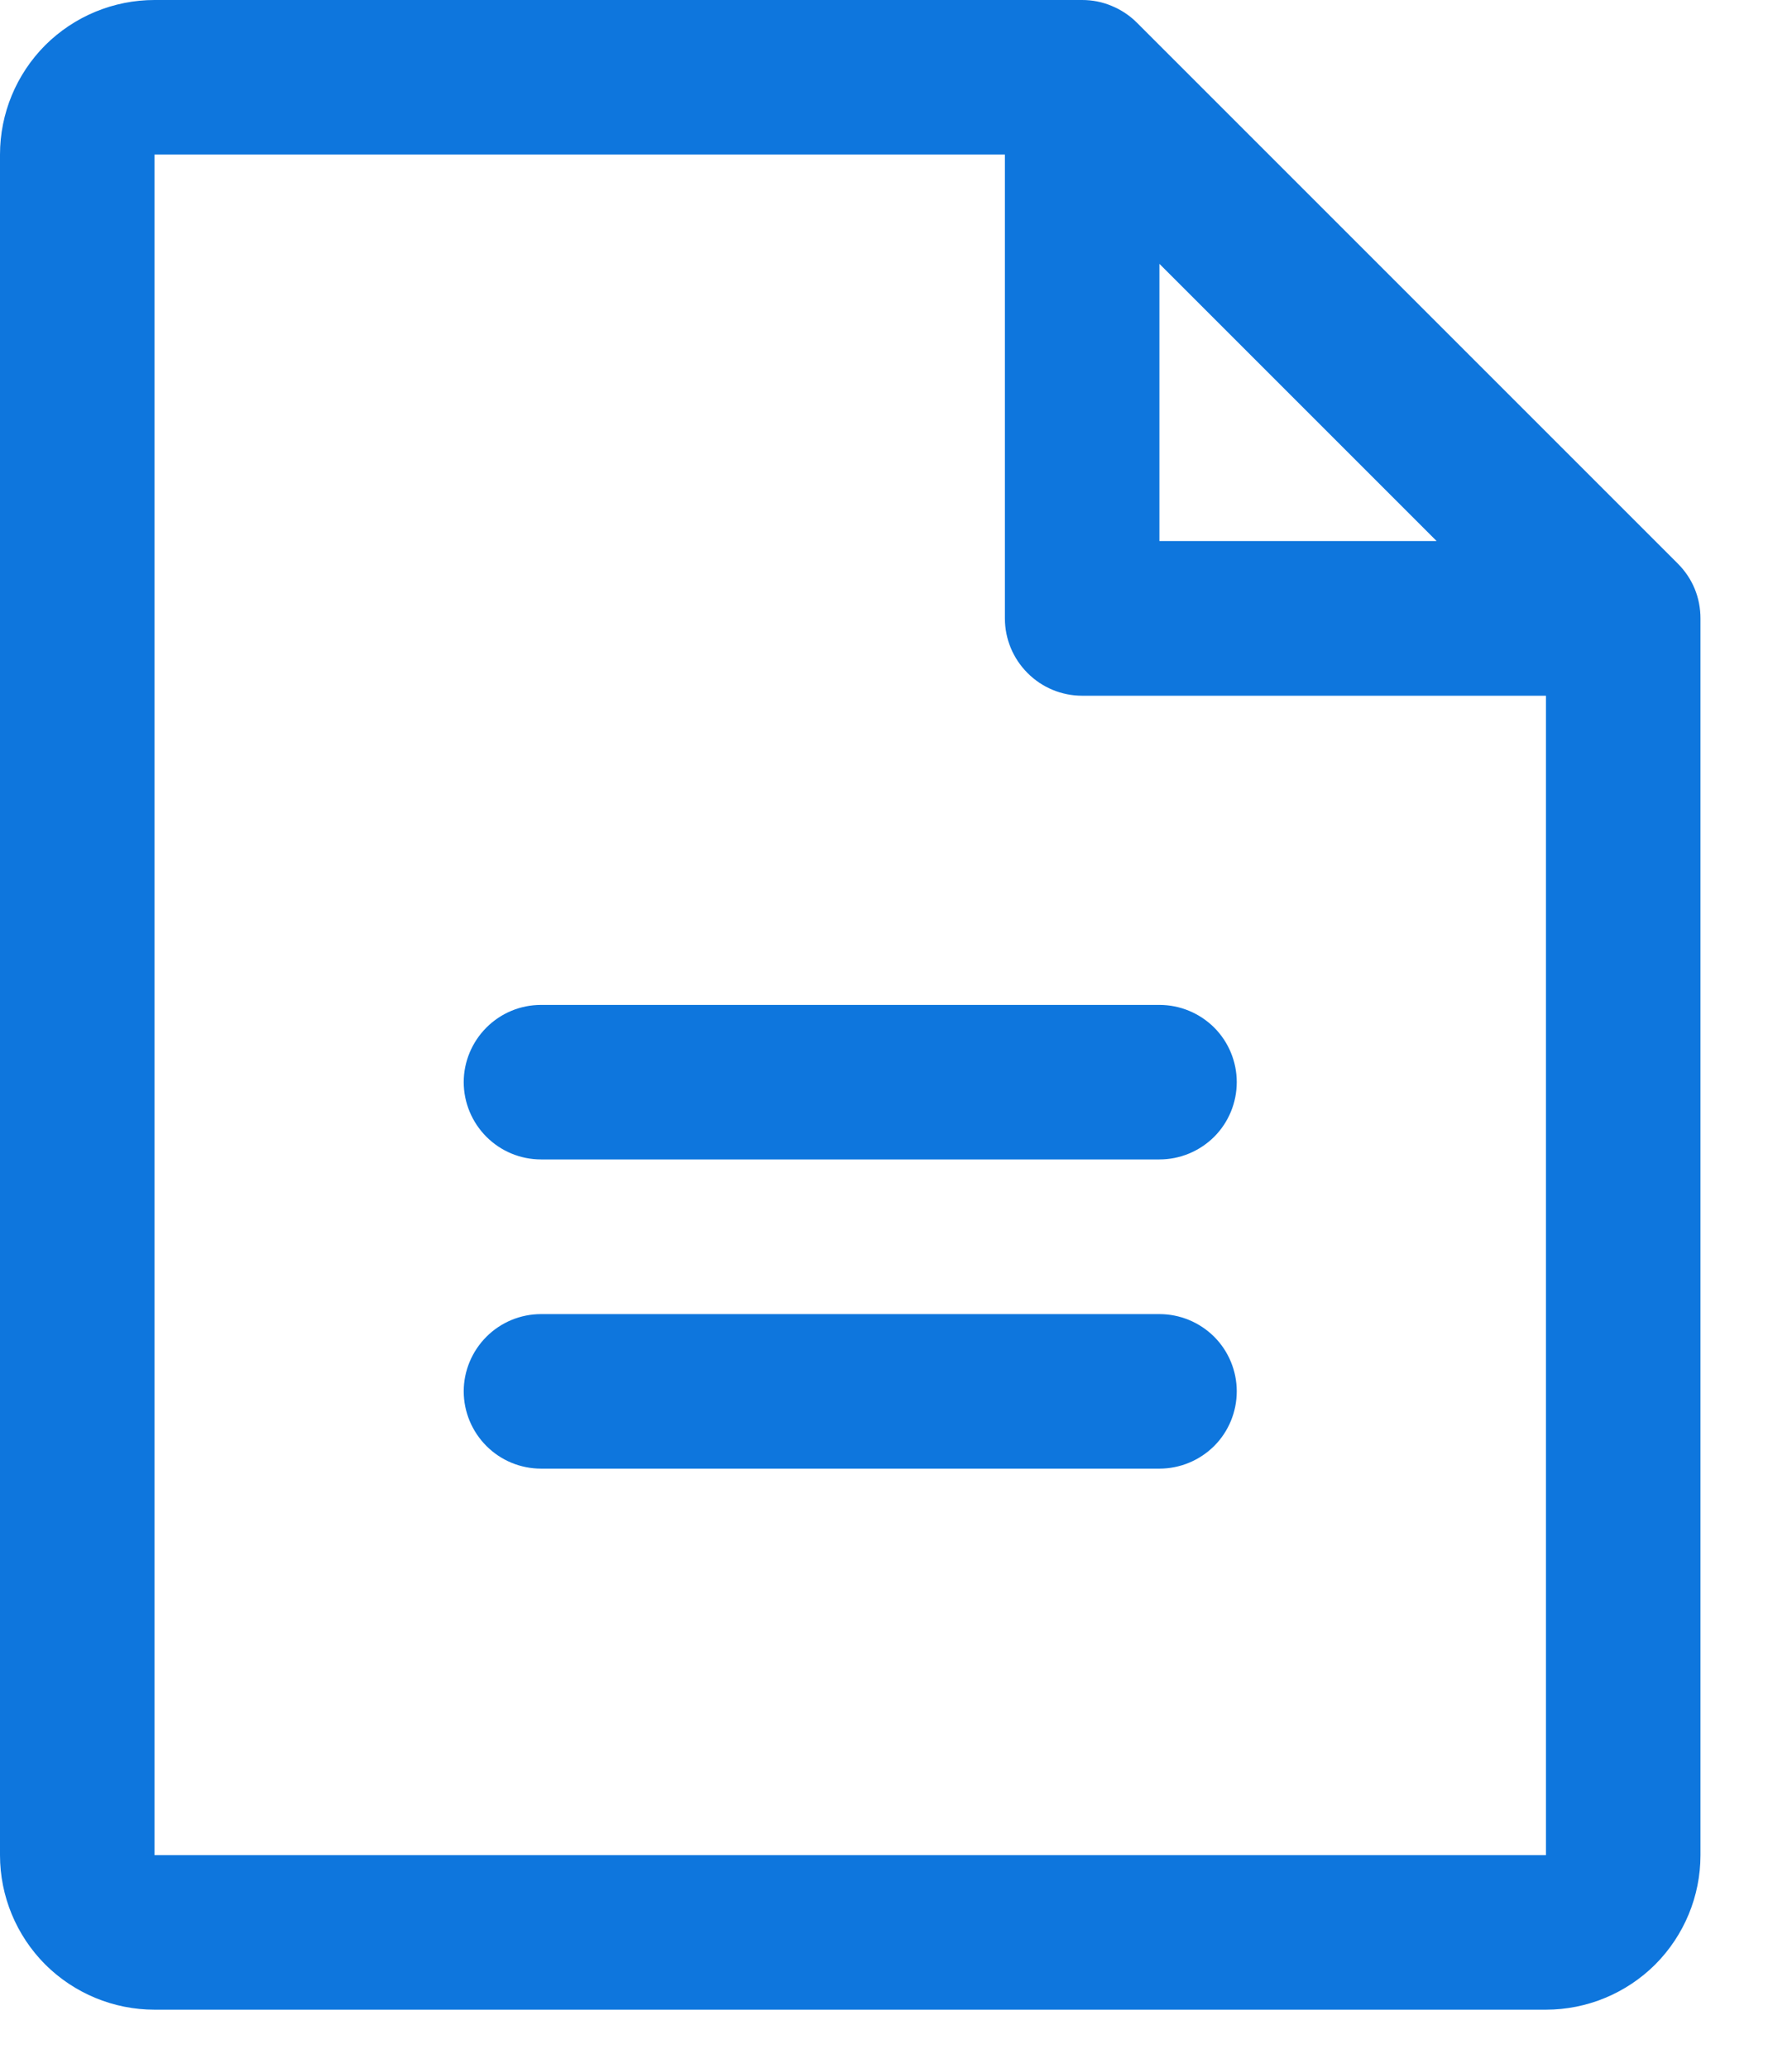 <?xml version="1.0" encoding="utf-8"?>
<svg xmlns="http://www.w3.org/2000/svg" fill="none" height="100%" overflow="visible" preserveAspectRatio="none" style="display: block;" viewBox="0 0 13 15" width="100%">
<path d="M12.172 4.089L8.247 0.164C8.195 0.112 8.133 0.071 8.065 0.043C7.997 0.014 7.924 -5.77482e-05 7.85 1.7338e-07H1.121C0.824 1.7338e-07 0.539 0.118 0.328 0.328C0.118 0.539 0 0.824 0 1.121V13.458C0 13.755 0.118 14.04 0.328 14.251C0.539 14.461 0.824 14.579 1.121 14.579H11.215C11.512 14.579 11.797 14.461 12.008 14.251C12.218 14.04 12.336 13.755 12.336 13.458V4.486C12.336 4.412 12.322 4.339 12.294 4.271C12.266 4.203 12.224 4.141 12.172 4.089ZM8.411 1.914L10.422 3.925H8.411V1.914ZM11.215 13.458H1.121V1.121H7.29V4.486C7.29 4.635 7.349 4.777 7.454 4.882C7.559 4.988 7.702 5.047 7.85 5.047H11.215V13.458ZM8.972 7.85C8.972 7.999 8.913 8.142 8.808 8.247C8.702 8.352 8.56 8.411 8.411 8.411H3.925C3.776 8.411 3.634 8.352 3.529 8.247C3.424 8.142 3.364 7.999 3.364 7.85C3.364 7.702 3.424 7.559 3.529 7.454C3.634 7.349 3.776 7.29 3.925 7.29H8.411C8.56 7.29 8.702 7.349 8.808 7.454C8.913 7.559 8.972 7.702 8.972 7.85ZM8.972 10.093C8.972 10.242 8.913 10.385 8.808 10.49C8.702 10.595 8.56 10.654 8.411 10.654H3.925C3.776 10.654 3.634 10.595 3.529 10.49C3.424 10.385 3.364 10.242 3.364 10.093C3.364 9.945 3.424 9.802 3.529 9.697C3.634 9.592 3.776 9.533 3.925 9.533H8.411C8.56 9.533 8.702 9.592 8.808 9.697C8.913 9.802 8.972 9.945 8.972 10.093Z" fill="#0E76DD" id="Vector"/>
</svg>